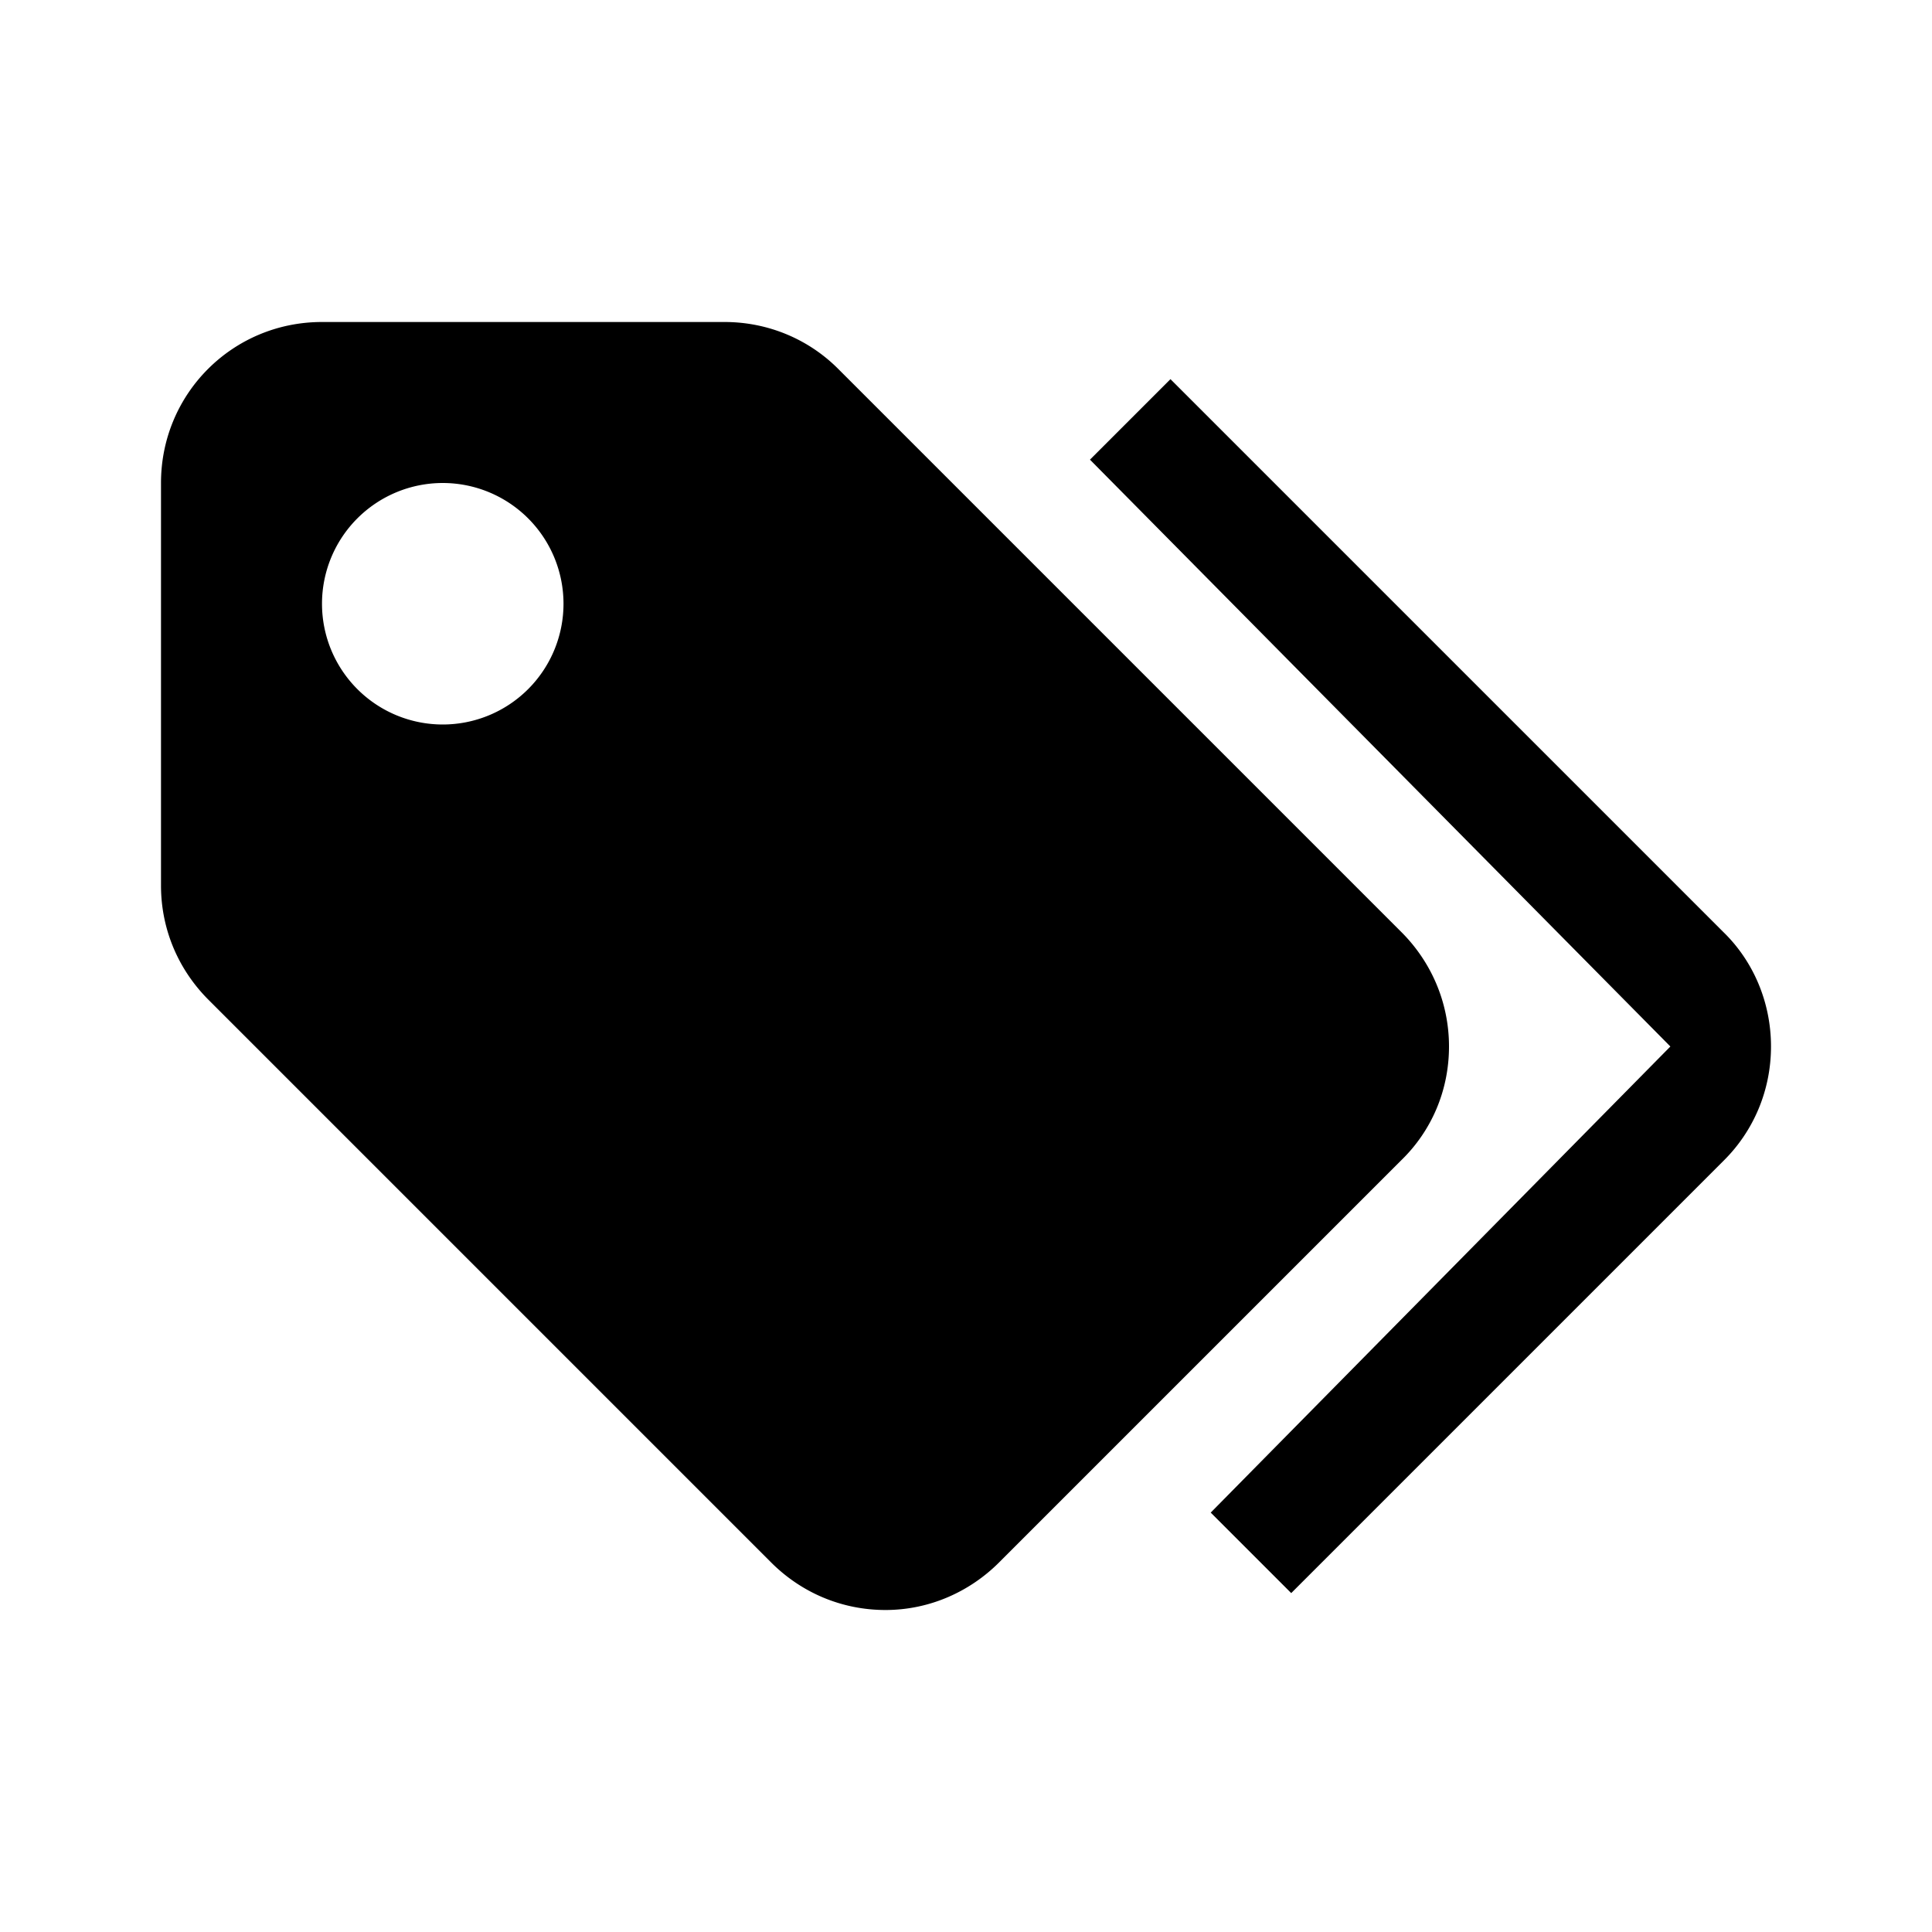 <svg style="width:24px;height:24px" viewBox="0 0 24 24"><path d="M5.5,9A1.5,1.5 0 0,0 7,7.5A1.5,1.5 0 0,0 5.5,6A1.5,1.5 0 0,0 4,7.5A1.5,1.5 0 0,0 5.5,9M17.41,11.58C17.77,11.94 18,12.44 18,13C18,13.55 17.78,14.05 17.41,14.41L12.41,19.41C12.05,19.77 11.55,20 11,20C10.45,20 9.95,19.78 9.58,19.41L2.59,12.42C2.22,12.05 2,11.55 2,11V6C2,4.89 2.89,4 4,4H9C9.55,4 10.05,4.22 10.41,4.58L17.41,11.58M13.54,5.71L14.54,4.71L21.41,11.58C21.78,11.94 22,12.45 22,13C22,13.55 21.78,14.05 21.42,14.41L16.04,19.79L15.04,18.79L20.75,13L13.54,5.71Z" /></svg>
